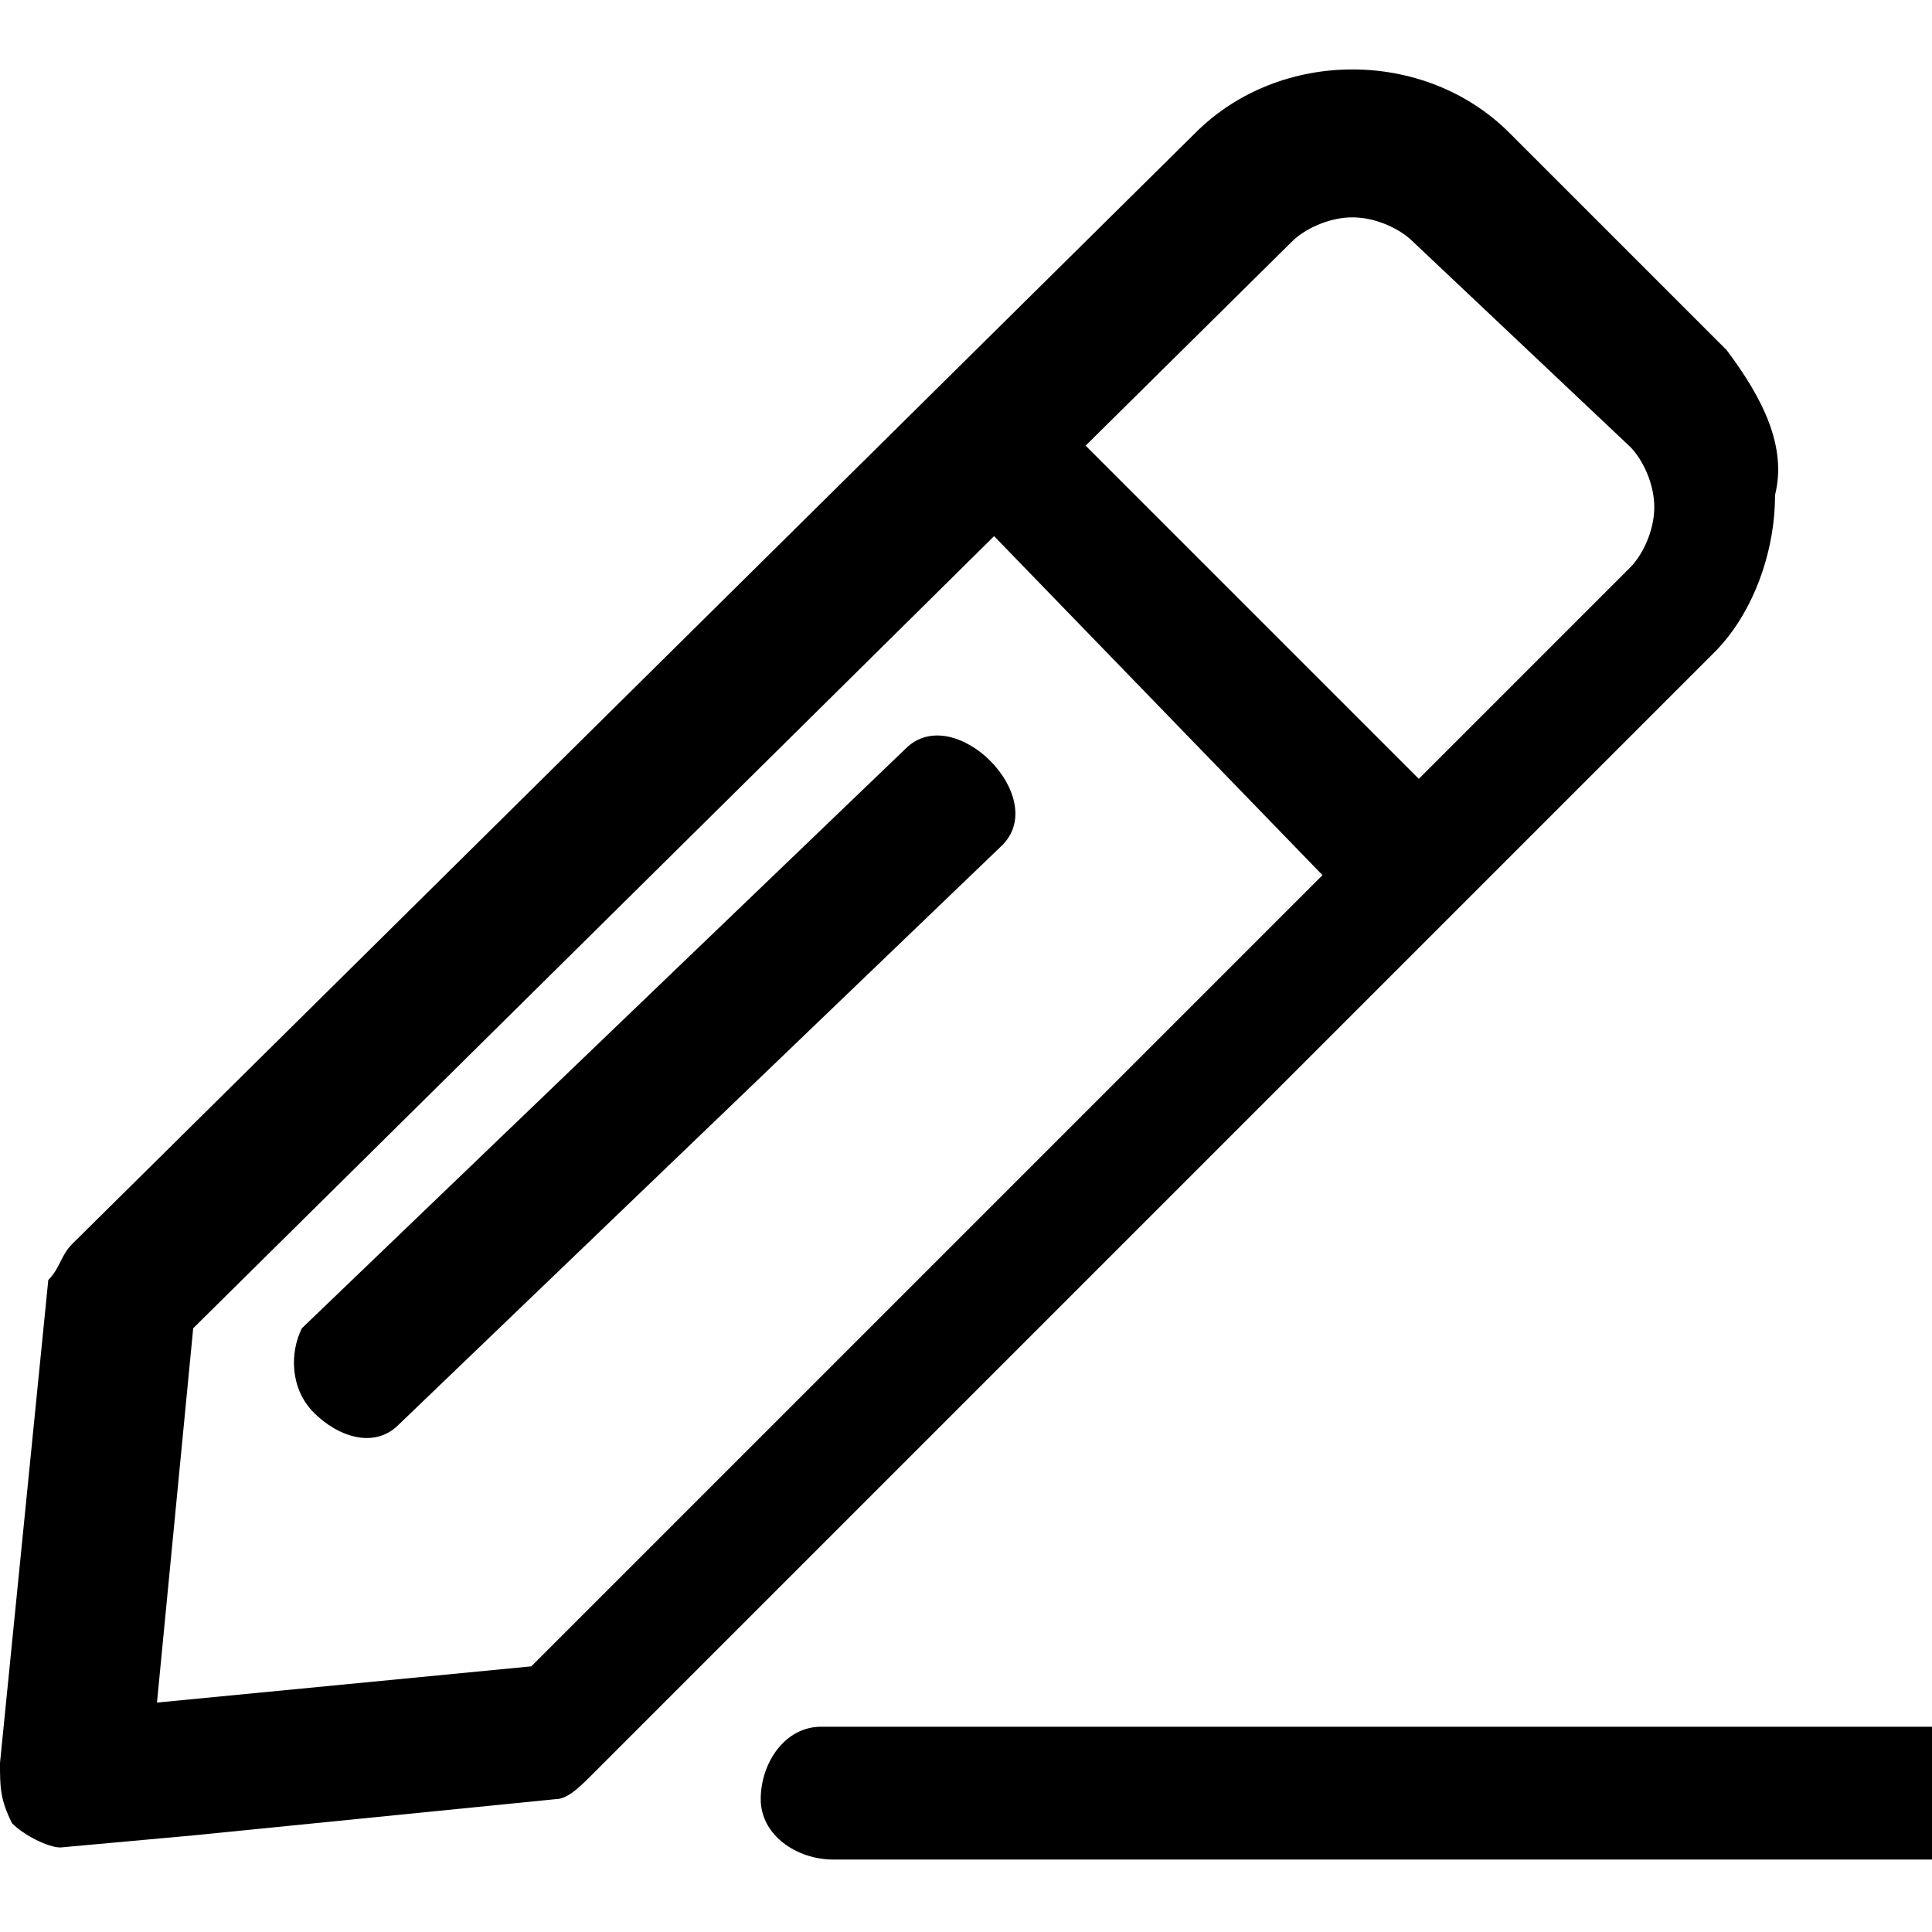 <?xml version="1.0" encoding="utf-8"?>
<!-- Generator: Adobe Illustrator 21.0.0, SVG Export Plug-In . SVG Version: 6.00 Build 0)  -->
<svg version="1.1" id="圖層_1" xmlns="http://www.w3.org/2000/svg" xmlns:xlink="http://www.w3.org/1999/xlink" x="0px" y="0px"
	 viewBox="0 0 16 16" style="enable-background:new 0 0 16 16;" xml:space="preserve">
<style type="text/css">
	.st0{fill:none;}
</style>
<rect y="0" class="st0" width="16" height="16"/>
<path d="M11.5,7.5c-0.1,0-0.3,0-0.4-0.1L8,4.2C7.8,4,7.8,3.7,8,3.4c0.2-0.2,0.5-0.2,0.7,0l0,0l3.2,3.2C12,6.7,12.1,6.9,12.1,7
	c0,0.1-0.1,0.3-0.2,0.4C11.8,7.5,11.7,7.5,11.5,7.5z"/>
<path d="M15.9,15.4H6.9c-0.3,0-0.6-0.2-0.6-0.5s0.2-0.6,0.5-0.6c0.1,0,0.1,0,0.2,0h9.1c0.3,0,0.6,0.2,0.6,0.5s-0.2,0.6-0.5,0.6
	C16,15.4,16,15.4,15.9,15.4z"/>
<path d="M8.3,7l-5,4.8c-0.2,0.2-0.5,0.1-0.7-0.1c-0.2-0.2-0.2-0.5-0.1-0.7l5-4.8c0.2-0.2,0.5-0.1,0.7,0.1C8.4,6.5,8.5,6.8,8.3,7z"/>
<path d="M14.3,2.9l-1.8-1.8c0,0,0,0,0,0c-0.7-0.7-1.9-0.7-2.6,0l-9.3,9.2c-0.1,0.1-0.1,0.2-0.2,0.3l-0.4,4c0,0.2,0,0.3,0.1,0.5
	c0.1,0.1,0.3,0.2,0.4,0.2l0,0c0,0,0,0,0,0l1.1-0.1l3-0.3c0.1,0,0.2-0.1,0.3-0.2l9.3-9.3c0.3-0.3,0.5-0.8,0.5-1.3
	C14.8,3.7,14.6,3.3,14.3,2.9z M13.5,4.7l-9.1,9.1l-3.1,0.3l0.3-3.1L10.7,2c0.1-0.1,0.3-0.2,0.5-0.2c0.2,0,0.4,0.1,0.5,0.2l1.8,1.7
	c0.1,0.1,0.2,0.3,0.2,0.5C13.7,4.4,13.6,4.6,13.5,4.7z"/>
</svg>
